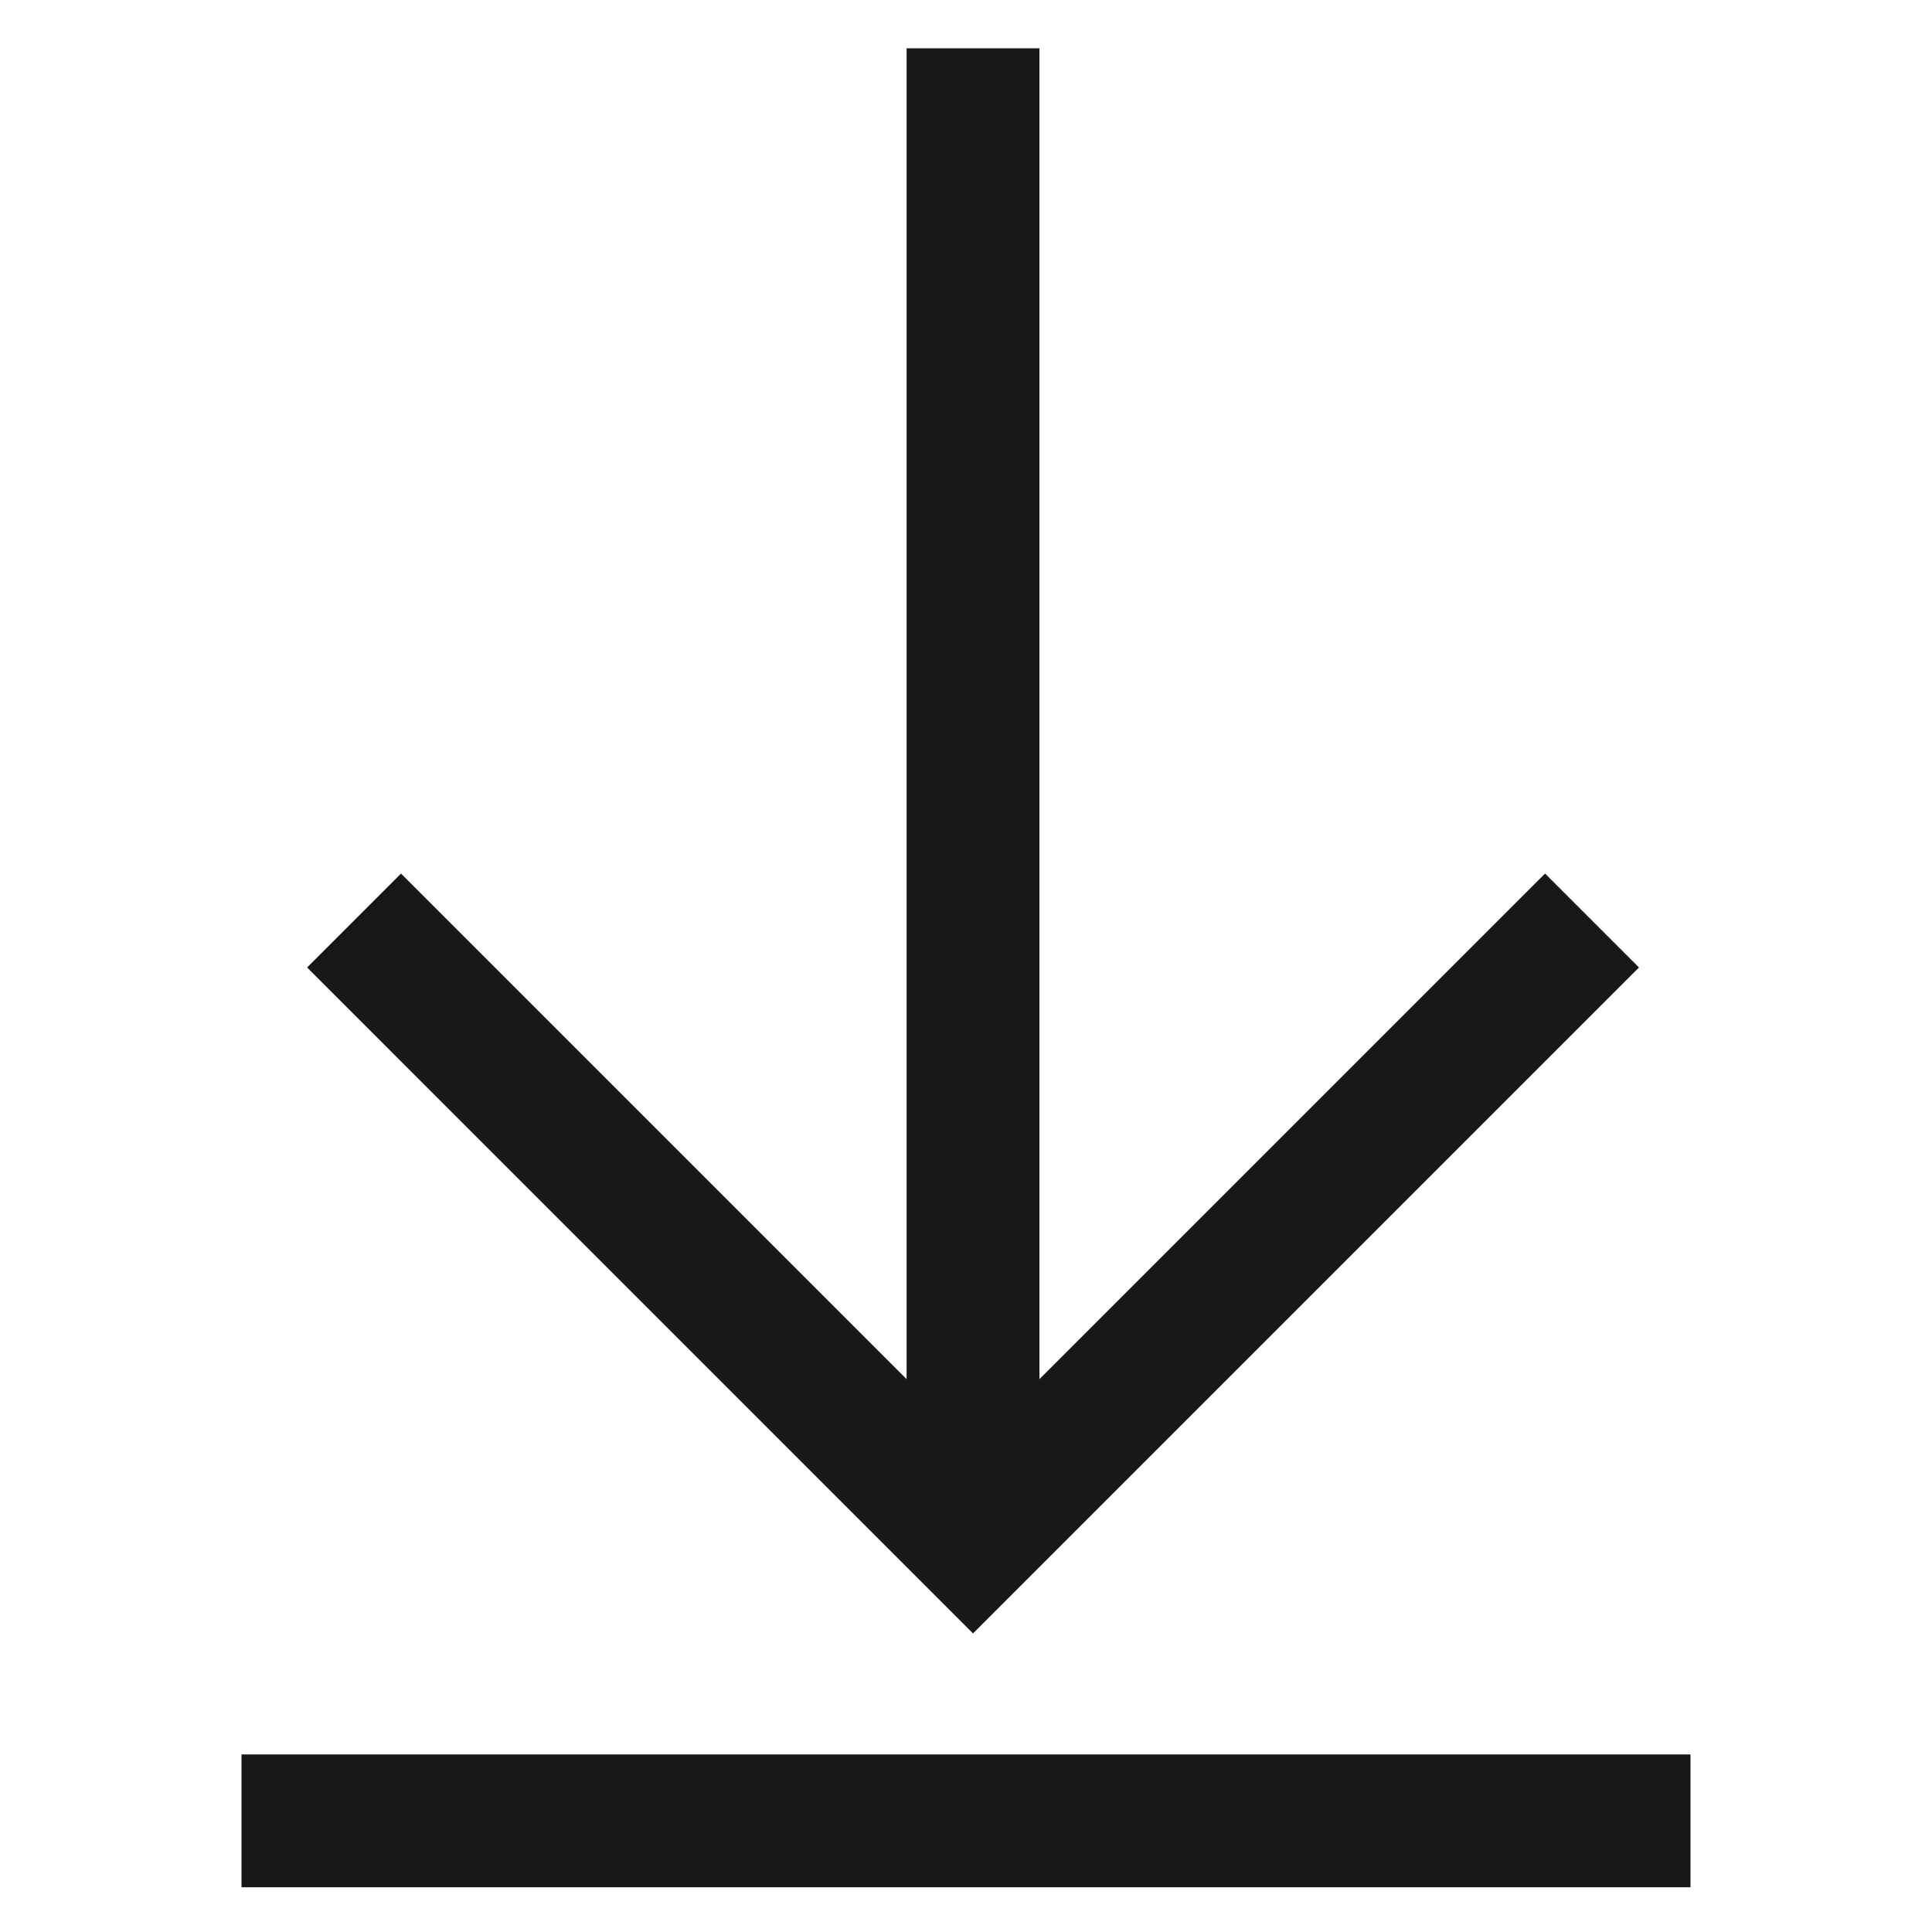 <svg width="80" height="80" viewBox="0 0 80 80" fill="none" xmlns="http://www.w3.org/2000/svg">
<path fill-rule="evenodd" clip-rule="evenodd" d="M37.541 62.583V2H43.041V62.583H37.541Z" fill="#161819"/>
<path fill-rule="evenodd" clip-rule="evenodd" d="M12.716 40.061L16.605 36.172L40.291 59.858L63.978 36.172L67.867 40.061L40.291 67.637L12.716 40.061Z" fill="#161819"/>
<path fill-rule="evenodd" clip-rule="evenodd" d="M70 78.148H10V72.648H70V78.148Z" fill="#161819"/>
</svg>
